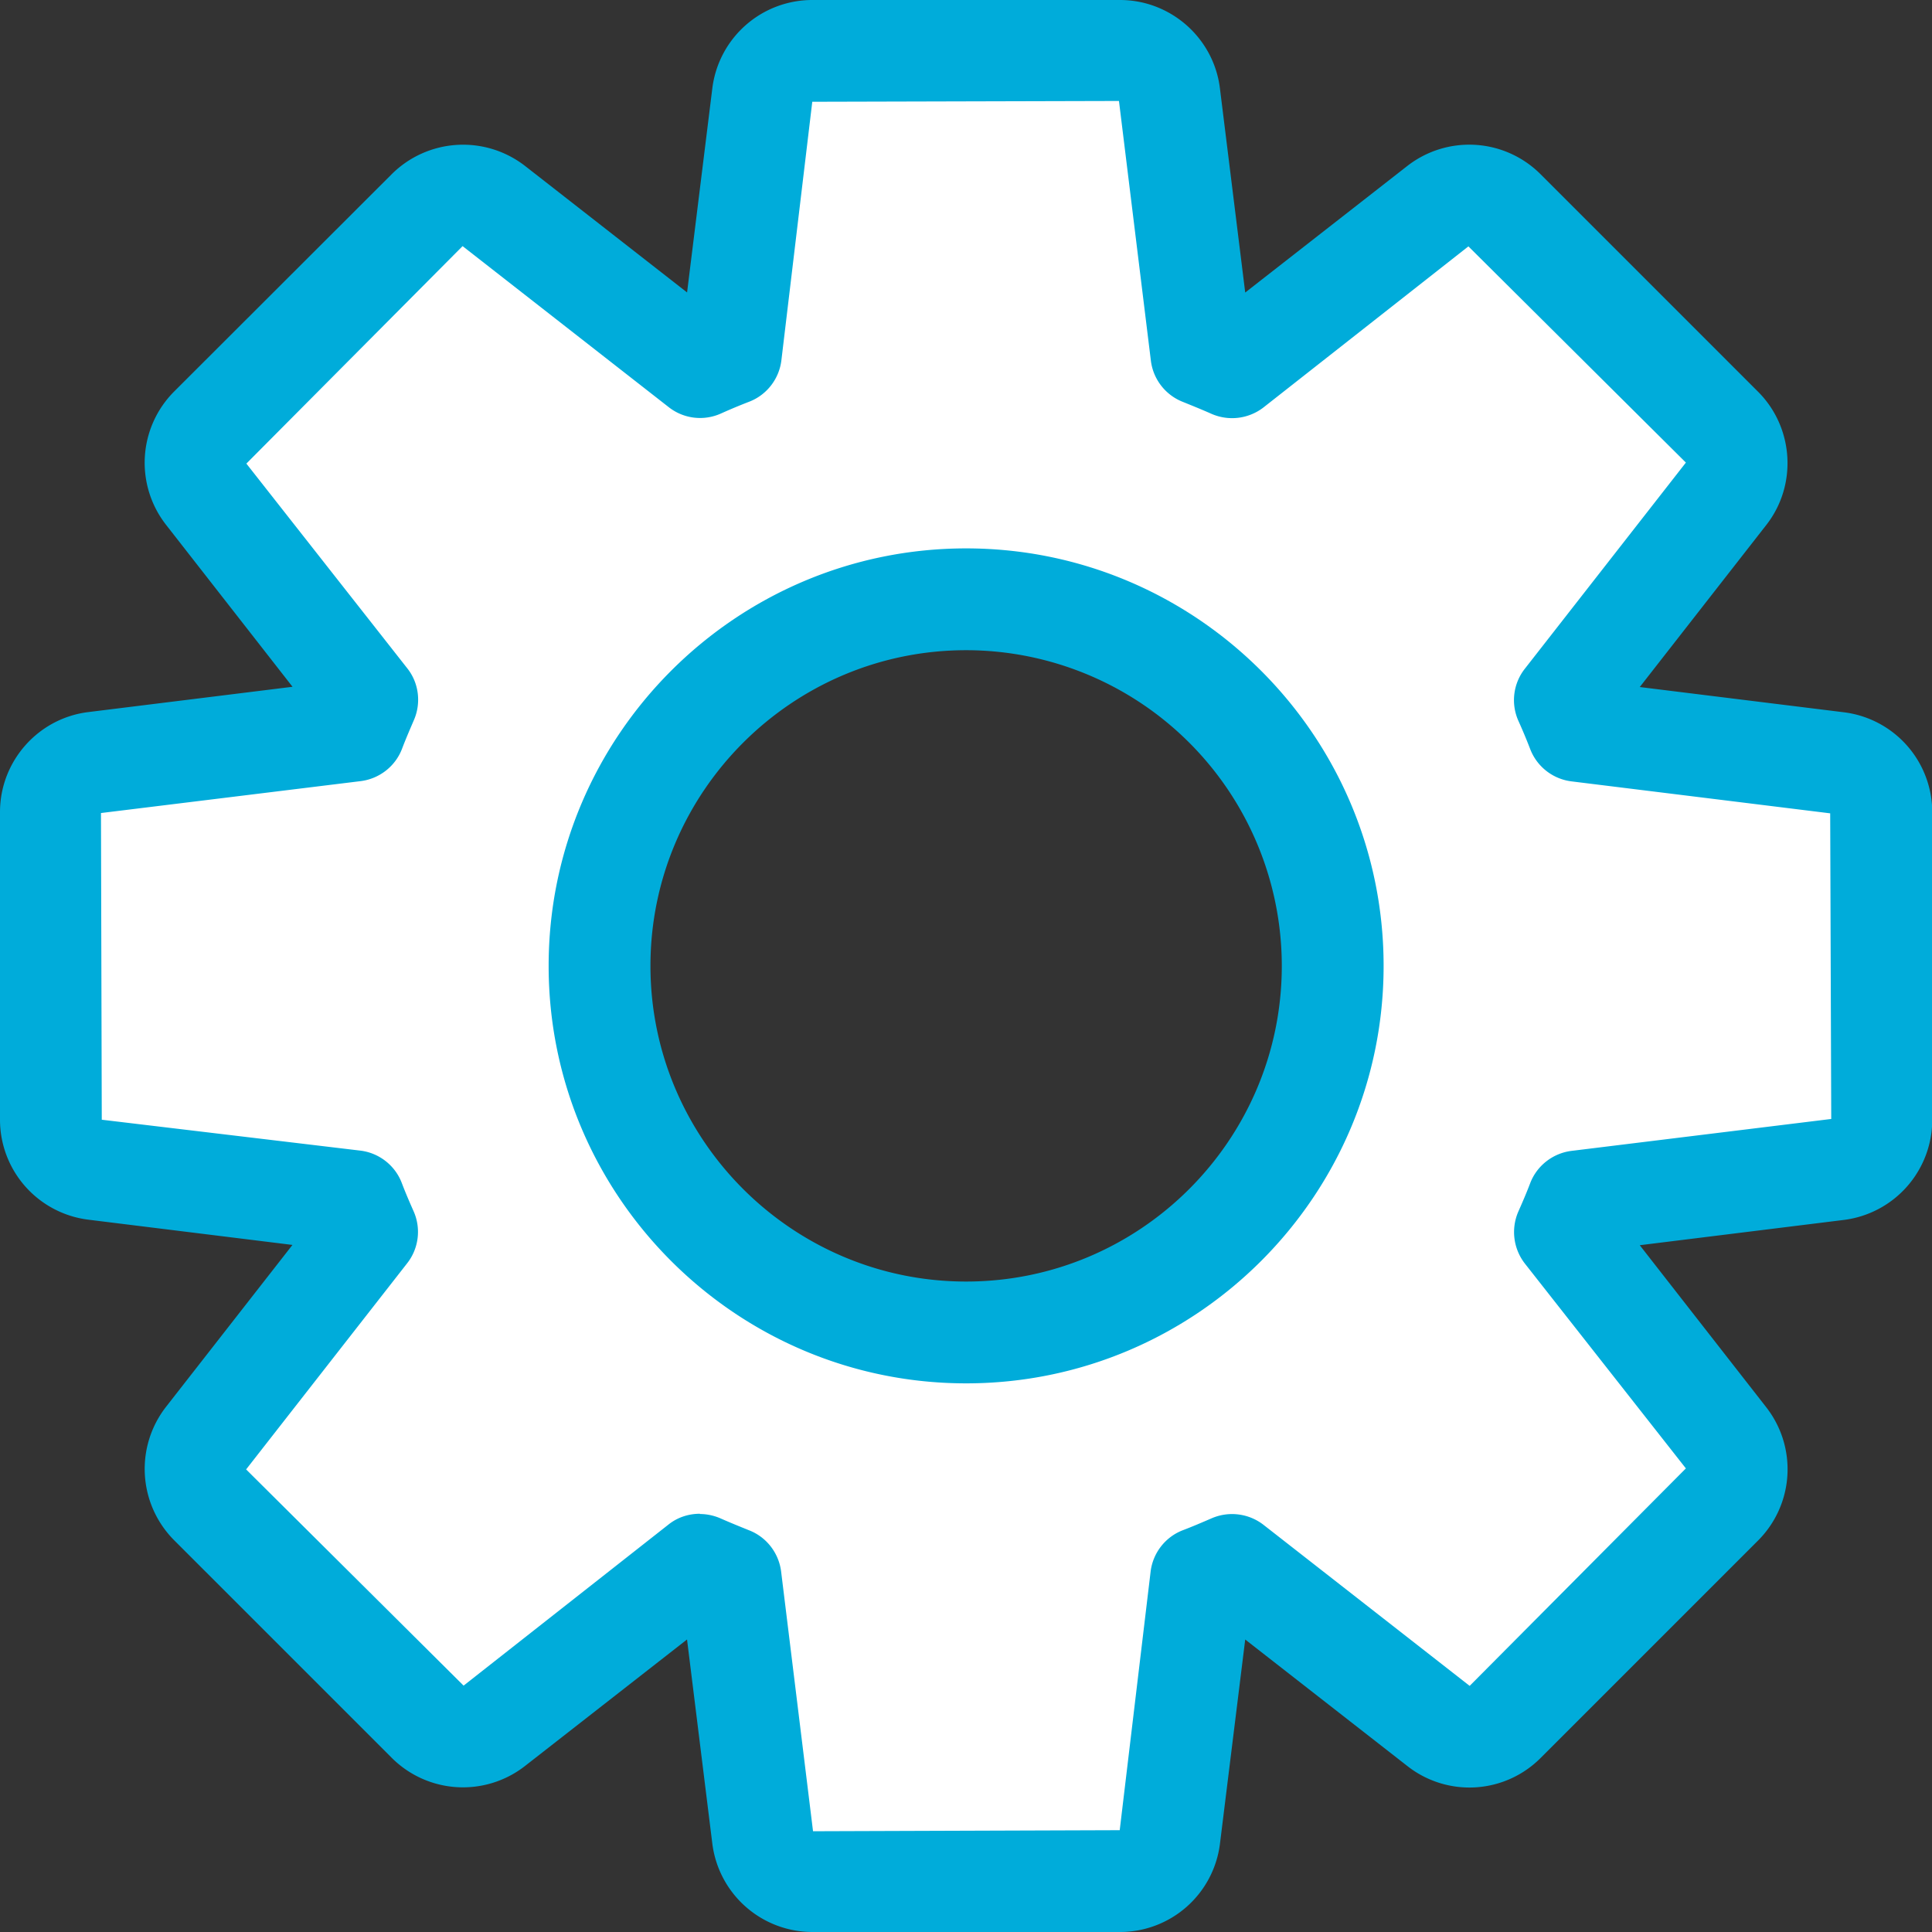 <svg width="46" height="46" fill="none" xmlns="http://www.w3.org/2000/svg"><rect width="100%" height="100%" fill="#333333" stroke="none"/><g clip-path="url(#clip0_286_2097)"><path d="M43.748 18.162l-6.185-.76c-.098-.246-.196-.492-.306-.737l3.834-4.909a1.19 1.19 0 00-.098-1.57l-5.178-5.18a1.19 1.19 0 00-1.571-.097l-4.909 3.834c-.24-.104-.485-.208-.736-.306l-.76-6.185a1.191 1.191 0 00-1.179-1.043h-7.326c-.601 0-1.105.448-1.178 1.043l-.761 6.185c-.245.098-.49.196-.736.306L11.75 4.91a1.19 1.19 0 00-1.57.098L5 10.185a1.19 1.19 0 00-.097 1.571l3.834 4.909c-.11.245-.208.49-.306.736l-6.185.76a1.191 1.191 0 00-1.043 1.179v7.326c0 .601.448 1.105 1.043 1.178l6.185.761c.092.245.196.49.306.736L4.903 34.25A1.19 1.19 0 005 35.82L10.179 41a1.19 1.19 0 001.571.097l4.909-3.834c.239.11.484.208.736.306l.76 6.185a1.191 1.191 0 001.179 1.043h7.326c.601 0 1.105-.447 1.178-1.043l.76-6.185c.246-.098.492-.196.737-.306l4.909 3.834a1.183 1.183 0 001.57-.098l5.18-5.178a1.19 1.19 0 00.097-1.571l-3.834-4.909c.104-.239.208-.484.306-.736l6.185-.76a1.191 1.191 0 001.043-1.179V19.34c0-.601-.448-1.104-1.043-1.178zM23.003 31.728c-4.81 0-8.725-3.915-8.725-8.725s3.915-8.725 8.725-8.725 8.725 3.915 8.725 8.725-3.914 8.725-8.725 8.725z" fill="white"/><path d="M26.666 46H19.34a2.404 2.404 0 01-2.38-2.105l-.602-4.86-3.86 3.014a2.399 2.399 0 01-3.172-.197l-5.178-5.178A2.406 2.406 0 013.95 33.5l3.013-3.859-4.86-.601A2.399 2.399 0 010 26.66v-7.326c0-1.209.908-2.234 2.105-2.38l4.86-.602-3.014-3.86a2.4 2.4 0 01.197-3.172l5.178-5.172A2.407 2.407 0 0112.5 3.95l3.859 3.013.601-4.86A2.399 2.399 0 0119.34 0h7.326c1.209 0 2.234.908 2.38 2.105l.602 4.86 3.86-3.014a2.4 2.4 0 013.172.197l5.178 5.178c.853.853.94 2.222.197 3.173l-3.013 3.859 4.86.601a2.399 2.399 0 012.104 2.381v7.326a2.404 2.404 0 01-2.104 2.38l-4.86.602 3.013 3.86a2.4 2.4 0 01-.197 3.172l-5.178 5.178a2.392 2.392 0 01-3.172.19l-3.86-3.012-.601 4.86A2.399 2.399 0 0126.667 46zm-10.001-9.952c.166 0 .337.037.49.104.221.098.449.19.676.282.417.16.711.54.767.982l.76 6.185 7.302-.025.736-6.16c.055-.442.35-.822.767-.982.227-.086.454-.184.681-.282a1.222 1.222 0 011.24.154l4.908 3.834 5.148-5.178-3.834-4.878a1.222 1.222 0 01-.154-1.24c.098-.22.196-.448.282-.675.16-.417.54-.711.982-.767l6.185-.76-.025-7.277-6.16-.761a1.213 1.213 0 01-.982-.767 13.11 13.11 0 00-.282-.675 1.208 1.208 0 01.154-1.24l3.834-4.908-5.178-5.148L30.084 9.7a1.223 1.223 0 01-1.24.153c-.22-.098-.448-.19-.675-.282a1.213 1.213 0 01-.767-.982l-.76-6.185-7.302.019-.736 6.16c-.055.442-.35.822-.767.982a13.33 13.33 0 00-.675.282 1.209 1.209 0 01-1.24-.153L11.014 5.86l-5.148 5.178L9.7 15.916c.276.35.331.829.153 1.233-.098.228-.196.455-.282.682-.16.417-.54.711-.982.767l-6.185.76.019 7.302 6.16.736c.442.055.822.35.982.767.086.227.184.454.282.675a1.21 1.21 0 01-.153 1.24L5.86 34.986l5.178 5.148 4.878-3.835c.215-.172.479-.257.749-.257v.006zm6.338-3.111c-5.48 0-9.94-4.46-9.94-9.94 0-5.48 4.46-9.94 9.94-9.94 5.48 0 9.94 4.46 9.94 9.94 0 5.48-4.46 9.94-9.94 9.94zm0-17.456c-4.142 0-7.516 3.374-7.516 7.516 0 4.142 3.374 7.516 7.516 7.516 4.142 0 7.516-3.368 7.516-7.516a7.52 7.52 0 00-7.516-7.516z" fill="#00ACDA"/></g><defs><clipPath id="clip0_286_2097"><rect width="46" height="46" fill="white"/></clipPath></defs></svg>